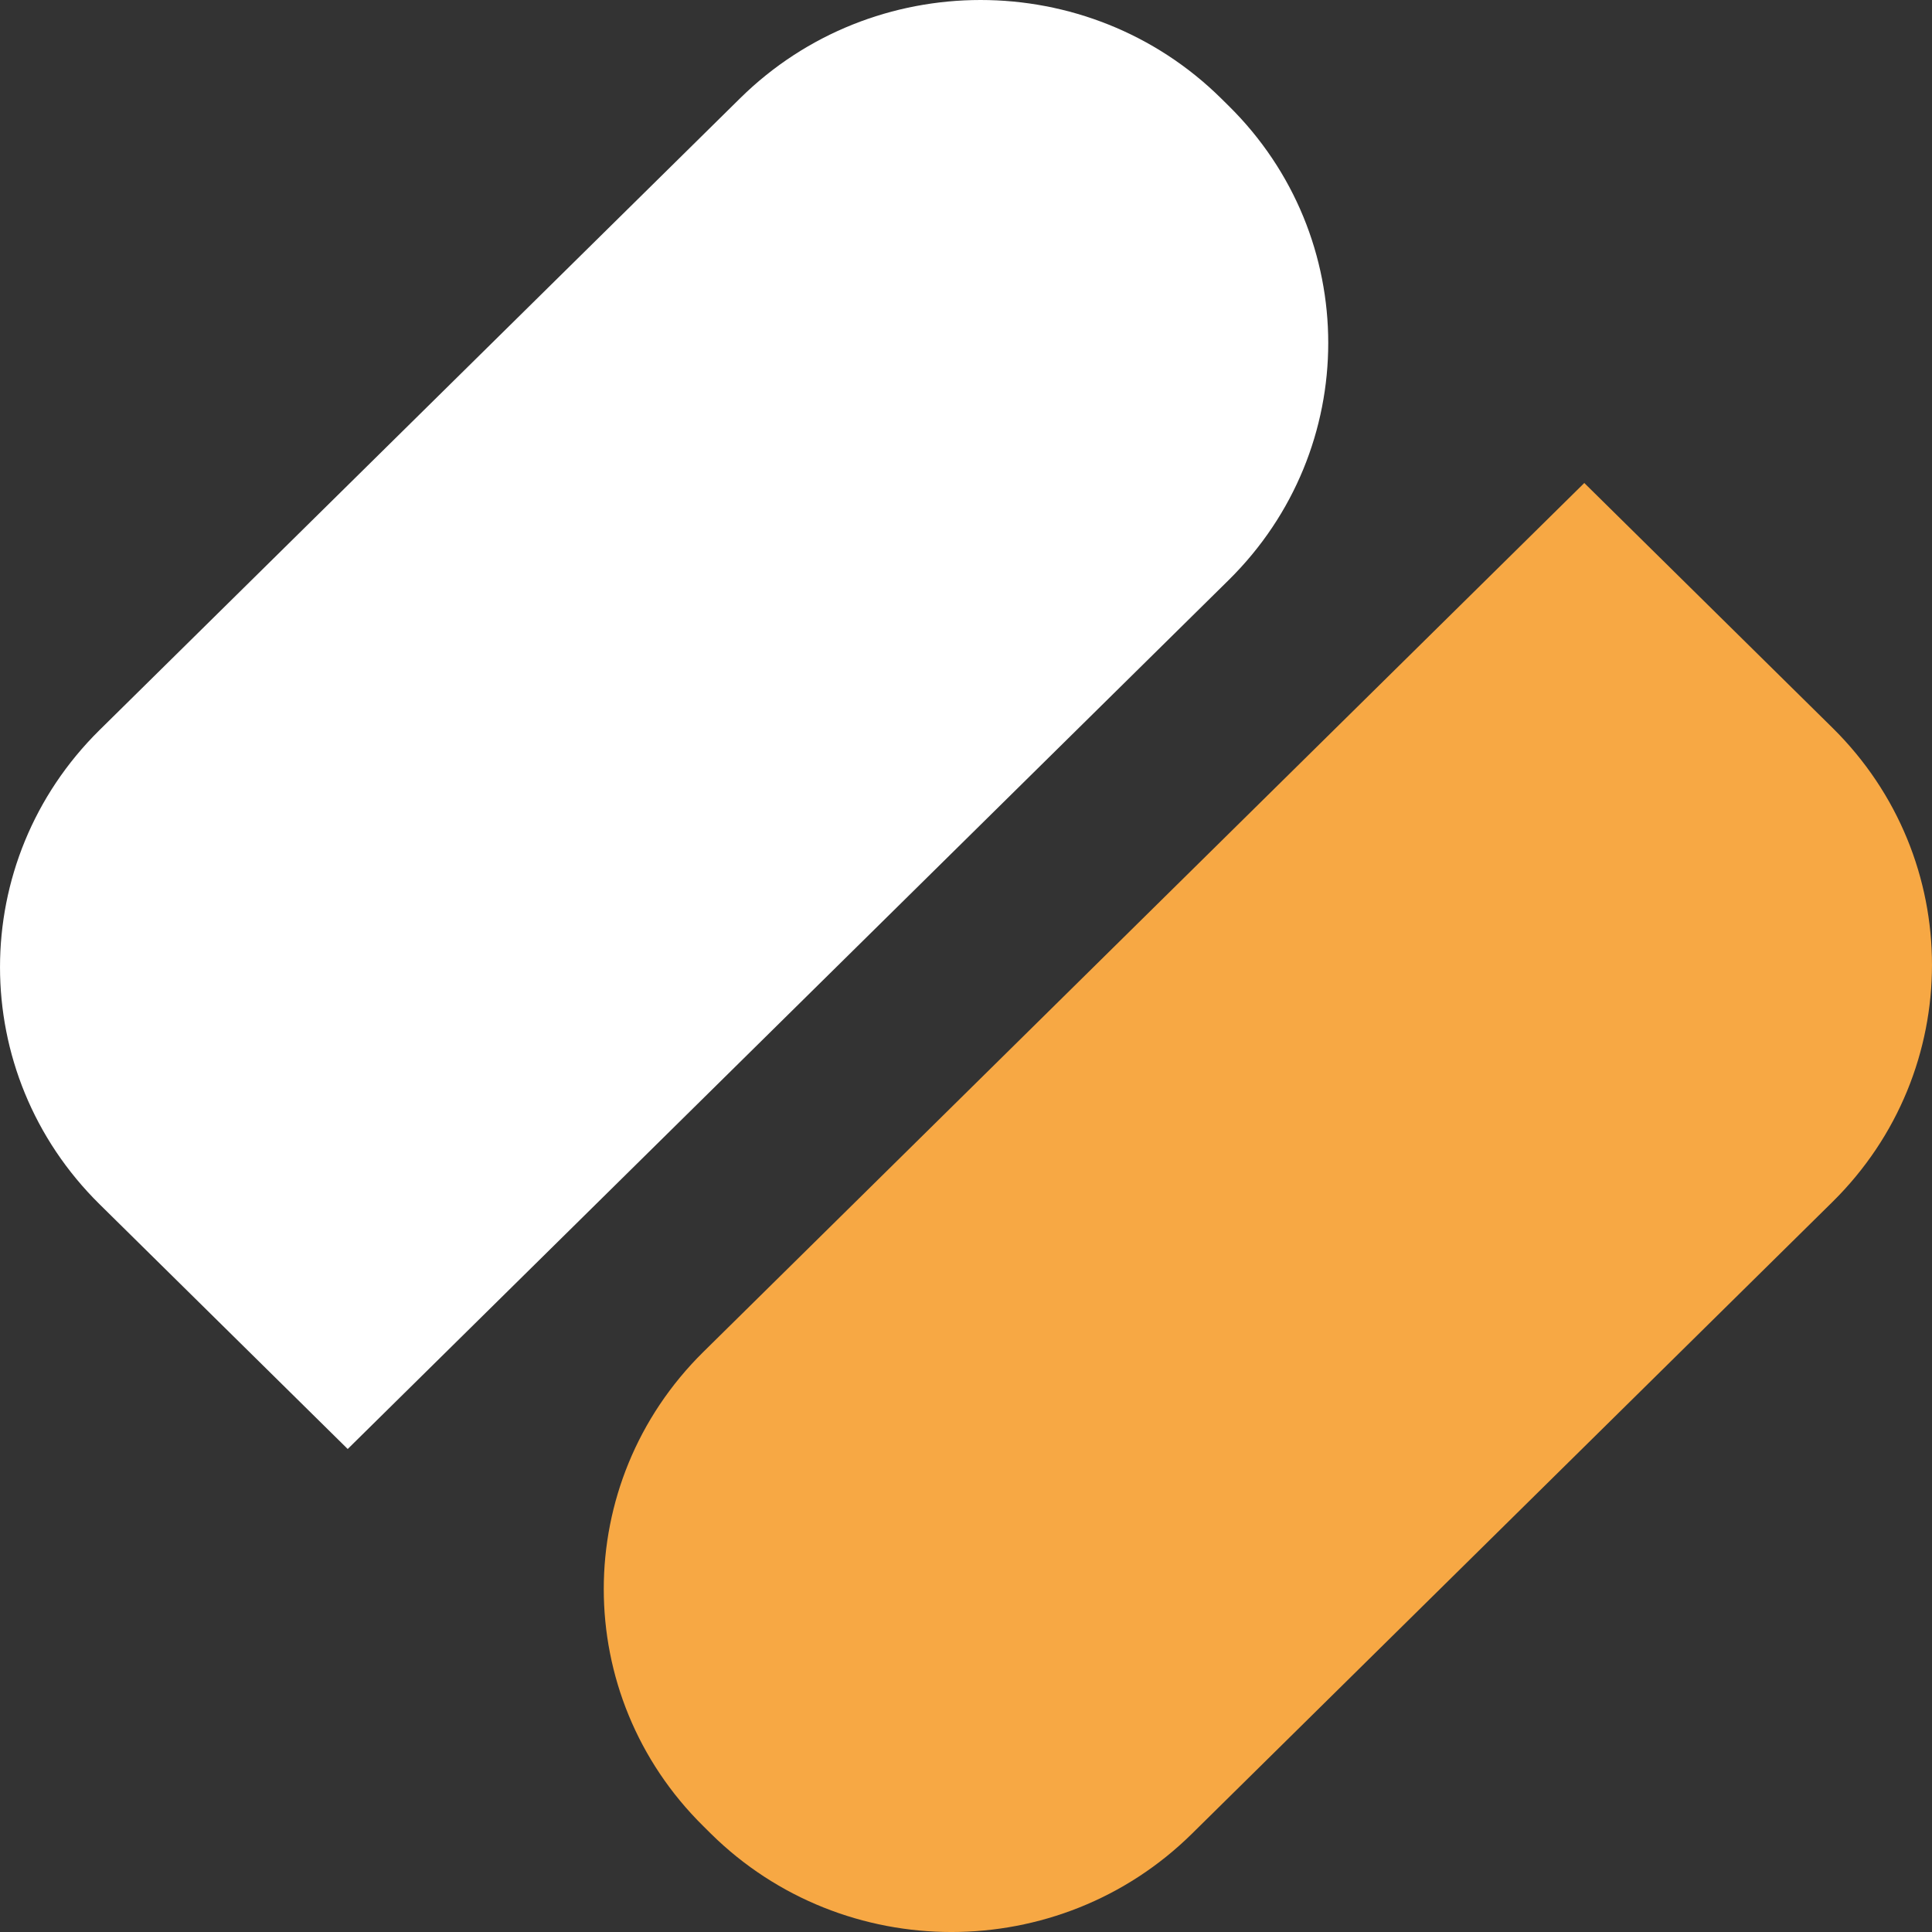 <svg width="40" height="40" viewBox="0 0 40 40" fill="none" xmlns="http://www.w3.org/2000/svg">
<rect x="0" y="0" width="40" height="40" fill="#333333" stroke="none"/>
<path d="M25.438 12.01L7.199 30L2.062 24.933C-0.687 22.222 -0.687 17.826 2.062 15.114L15.324 2.034C18.073 -0.678 22.53 -0.678 25.279 2.034L25.438 2.191C28.187 4.902 28.187 9.298 25.438 12.01Z" fill="white"/>
<path d="M14.562 27.99L32.801 10L37.938 15.067C40.687 17.778 40.687 22.174 37.938 24.886L24.676 37.967C21.927 40.678 17.47 40.678 14.721 37.967L14.562 37.809C11.813 35.098 11.813 30.702 14.562 27.99Z" fill="#F7A844"/>
</svg>
